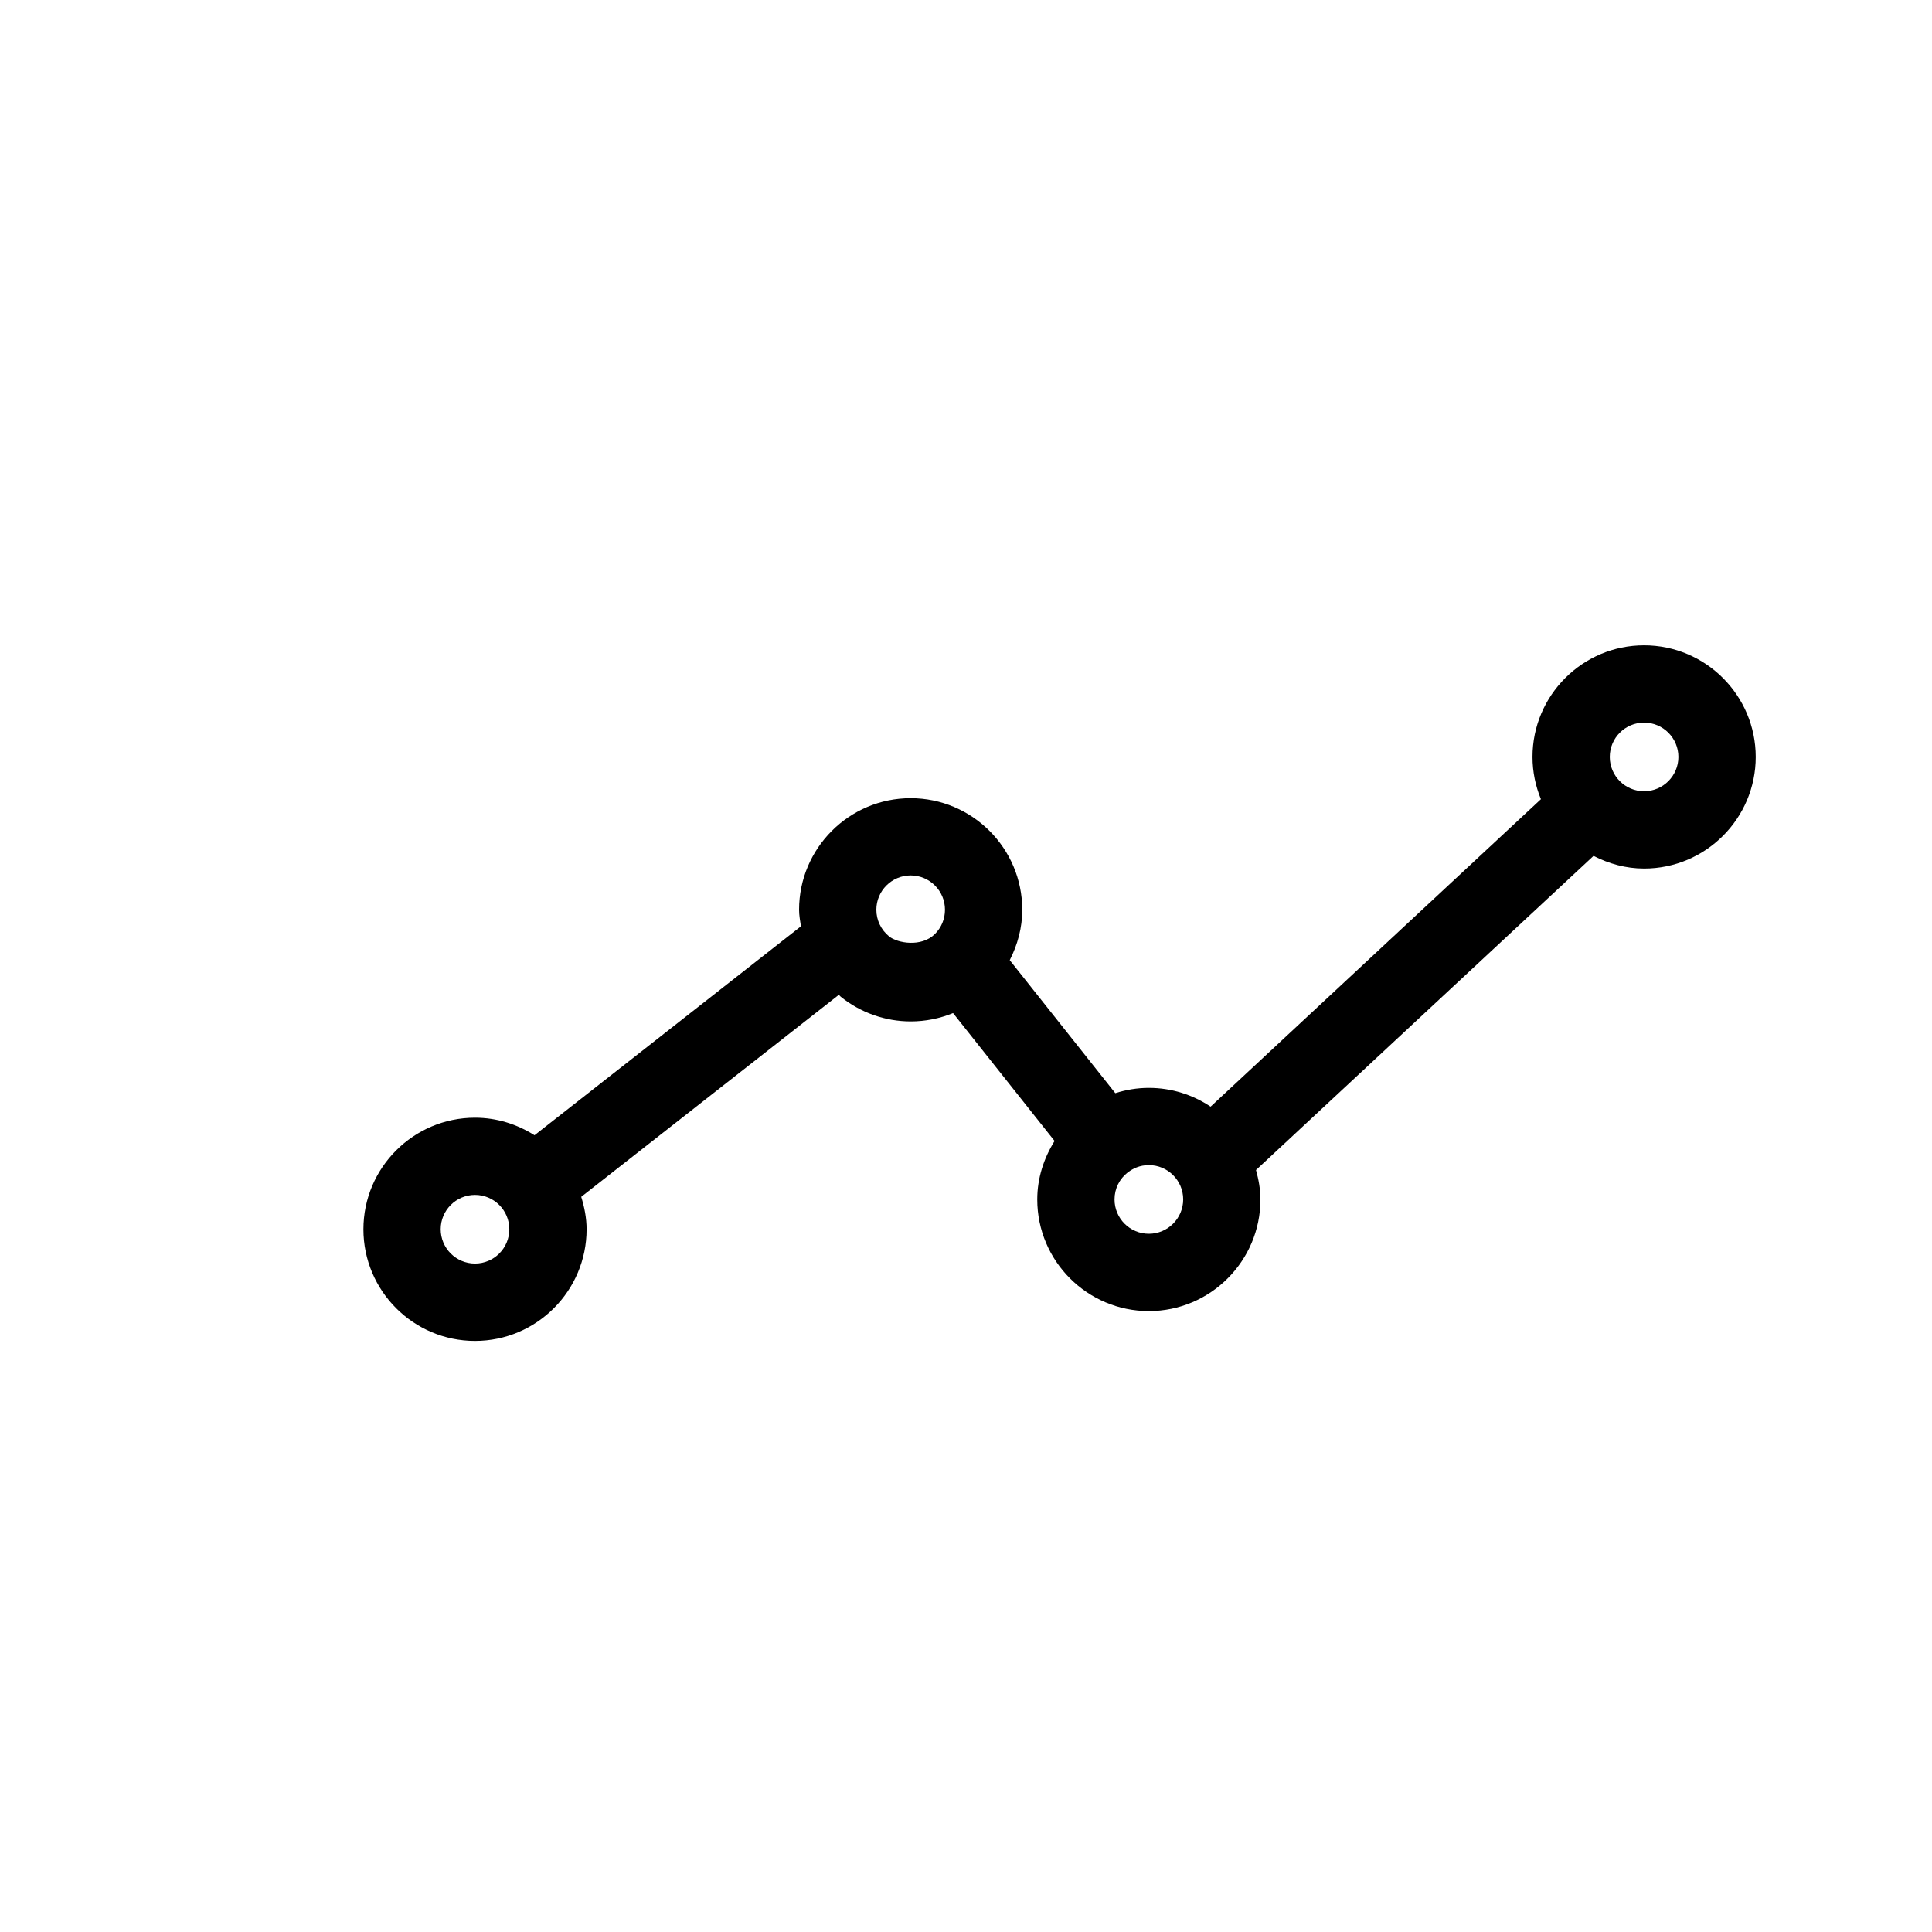 <?xml version="1.0" encoding="utf-8"?>
<!DOCTYPE svg PUBLIC "-//W3C//DTD SVG 1.1//EN" "http://www.w3.org/Graphics/SVG/1.1/DTD/svg11.dtd">
<svg fill="#000000" height="800px" width="800px" version="1.1" id="Layer_1" xmlns="http://www.w3.org/2000/svg" xmlns:xlink="http://www.w3.org/1999/xlink" 
	 viewBox="0 0 50 50" enable-background="new 0 0 50 50" xml:space="preserve">
<path d="M42.549,16.701c-1.593,0-2.888,1.296-2.888,2.888c0,0.387,0.079,0.756,0.218,1.094l-8.549,7.957
	c-0.458-0.306-1.007-0.486-1.598-0.486c-0.3,0-0.59,0.049-0.868,0.137l-2.732-3.442c0.204-0.401,0.324-0.841,0.324-1.304
	c0-1.592-1.295-2.888-2.888-2.888s-2.888,1.296-2.888,2.888c0,0.146,0.027,0.286,0.048,0.428l-6.895,5.407
	c-0.447-0.283-0.972-0.454-1.54-0.454c-1.593,0-2.888,1.296-2.888,2.888c0,1.593,1.295,2.889,2.888,2.889s2.888-1.296,2.888-2.889
	c0-0.294-0.057-0.573-0.139-0.84l6.667-5.228c0.018,0.015,0.031,0.035,0.049,0.049c0.511,0.412,1.154,0.639,1.811,0.639
	c0.382,0,0.753-0.075,1.096-0.216l2.627,3.31c-0.28,0.45-0.448,0.965-0.448,1.514c0,1.593,1.295,2.889,2.888,2.889
	c1.592,0,2.888-1.296,2.888-2.889c0-0.266-0.048-0.518-0.115-0.762l8.736-8.13c0.395,0.203,0.835,0.328,1.309,0.328
	c1.592,0,2.888-1.296,2.888-2.888S44.142,16.701,42.549,16.701z M12.293,32.701c-0.49,0-0.888-0.398-0.888-0.889
	c0-0.489,0.398-0.888,0.888-0.888s0.888,0.398,0.888,0.888C13.182,32.303,12.783,32.701,12.293,32.701z M23.013,24.237
	c-0.211-0.171-0.333-0.423-0.333-0.693c0-0.489,0.398-0.888,0.888-0.888s0.888,0.398,0.888,0.888c0,0.237-0.092,0.46-0.259,0.627
	c0,0,0,0,0,0.001s0,0-0.001,0C23.844,24.522,23.225,24.407,23.013,24.237z M29.732,31.93c-0.49,0-0.888-0.398-0.888-0.889
	c0-0.278,0.126-0.533,0.348-0.704c0.004-0.003,0.01-0.004,0.014-0.008c0,0,0.001-0.001,0.001-0.001
	c0.109-0.081,0.284-0.175,0.526-0.175c0.489,0,0.888,0.398,0.888,0.888C30.62,31.531,30.222,31.93,29.732,31.93z M42.549,20.477
	c-0.49,0-0.888-0.398-0.888-0.888s0.398-0.888,0.888-0.888c0.489,0,0.888,0.398,0.888,0.888S43.039,20.477,42.549,20.477z"/>
</svg>